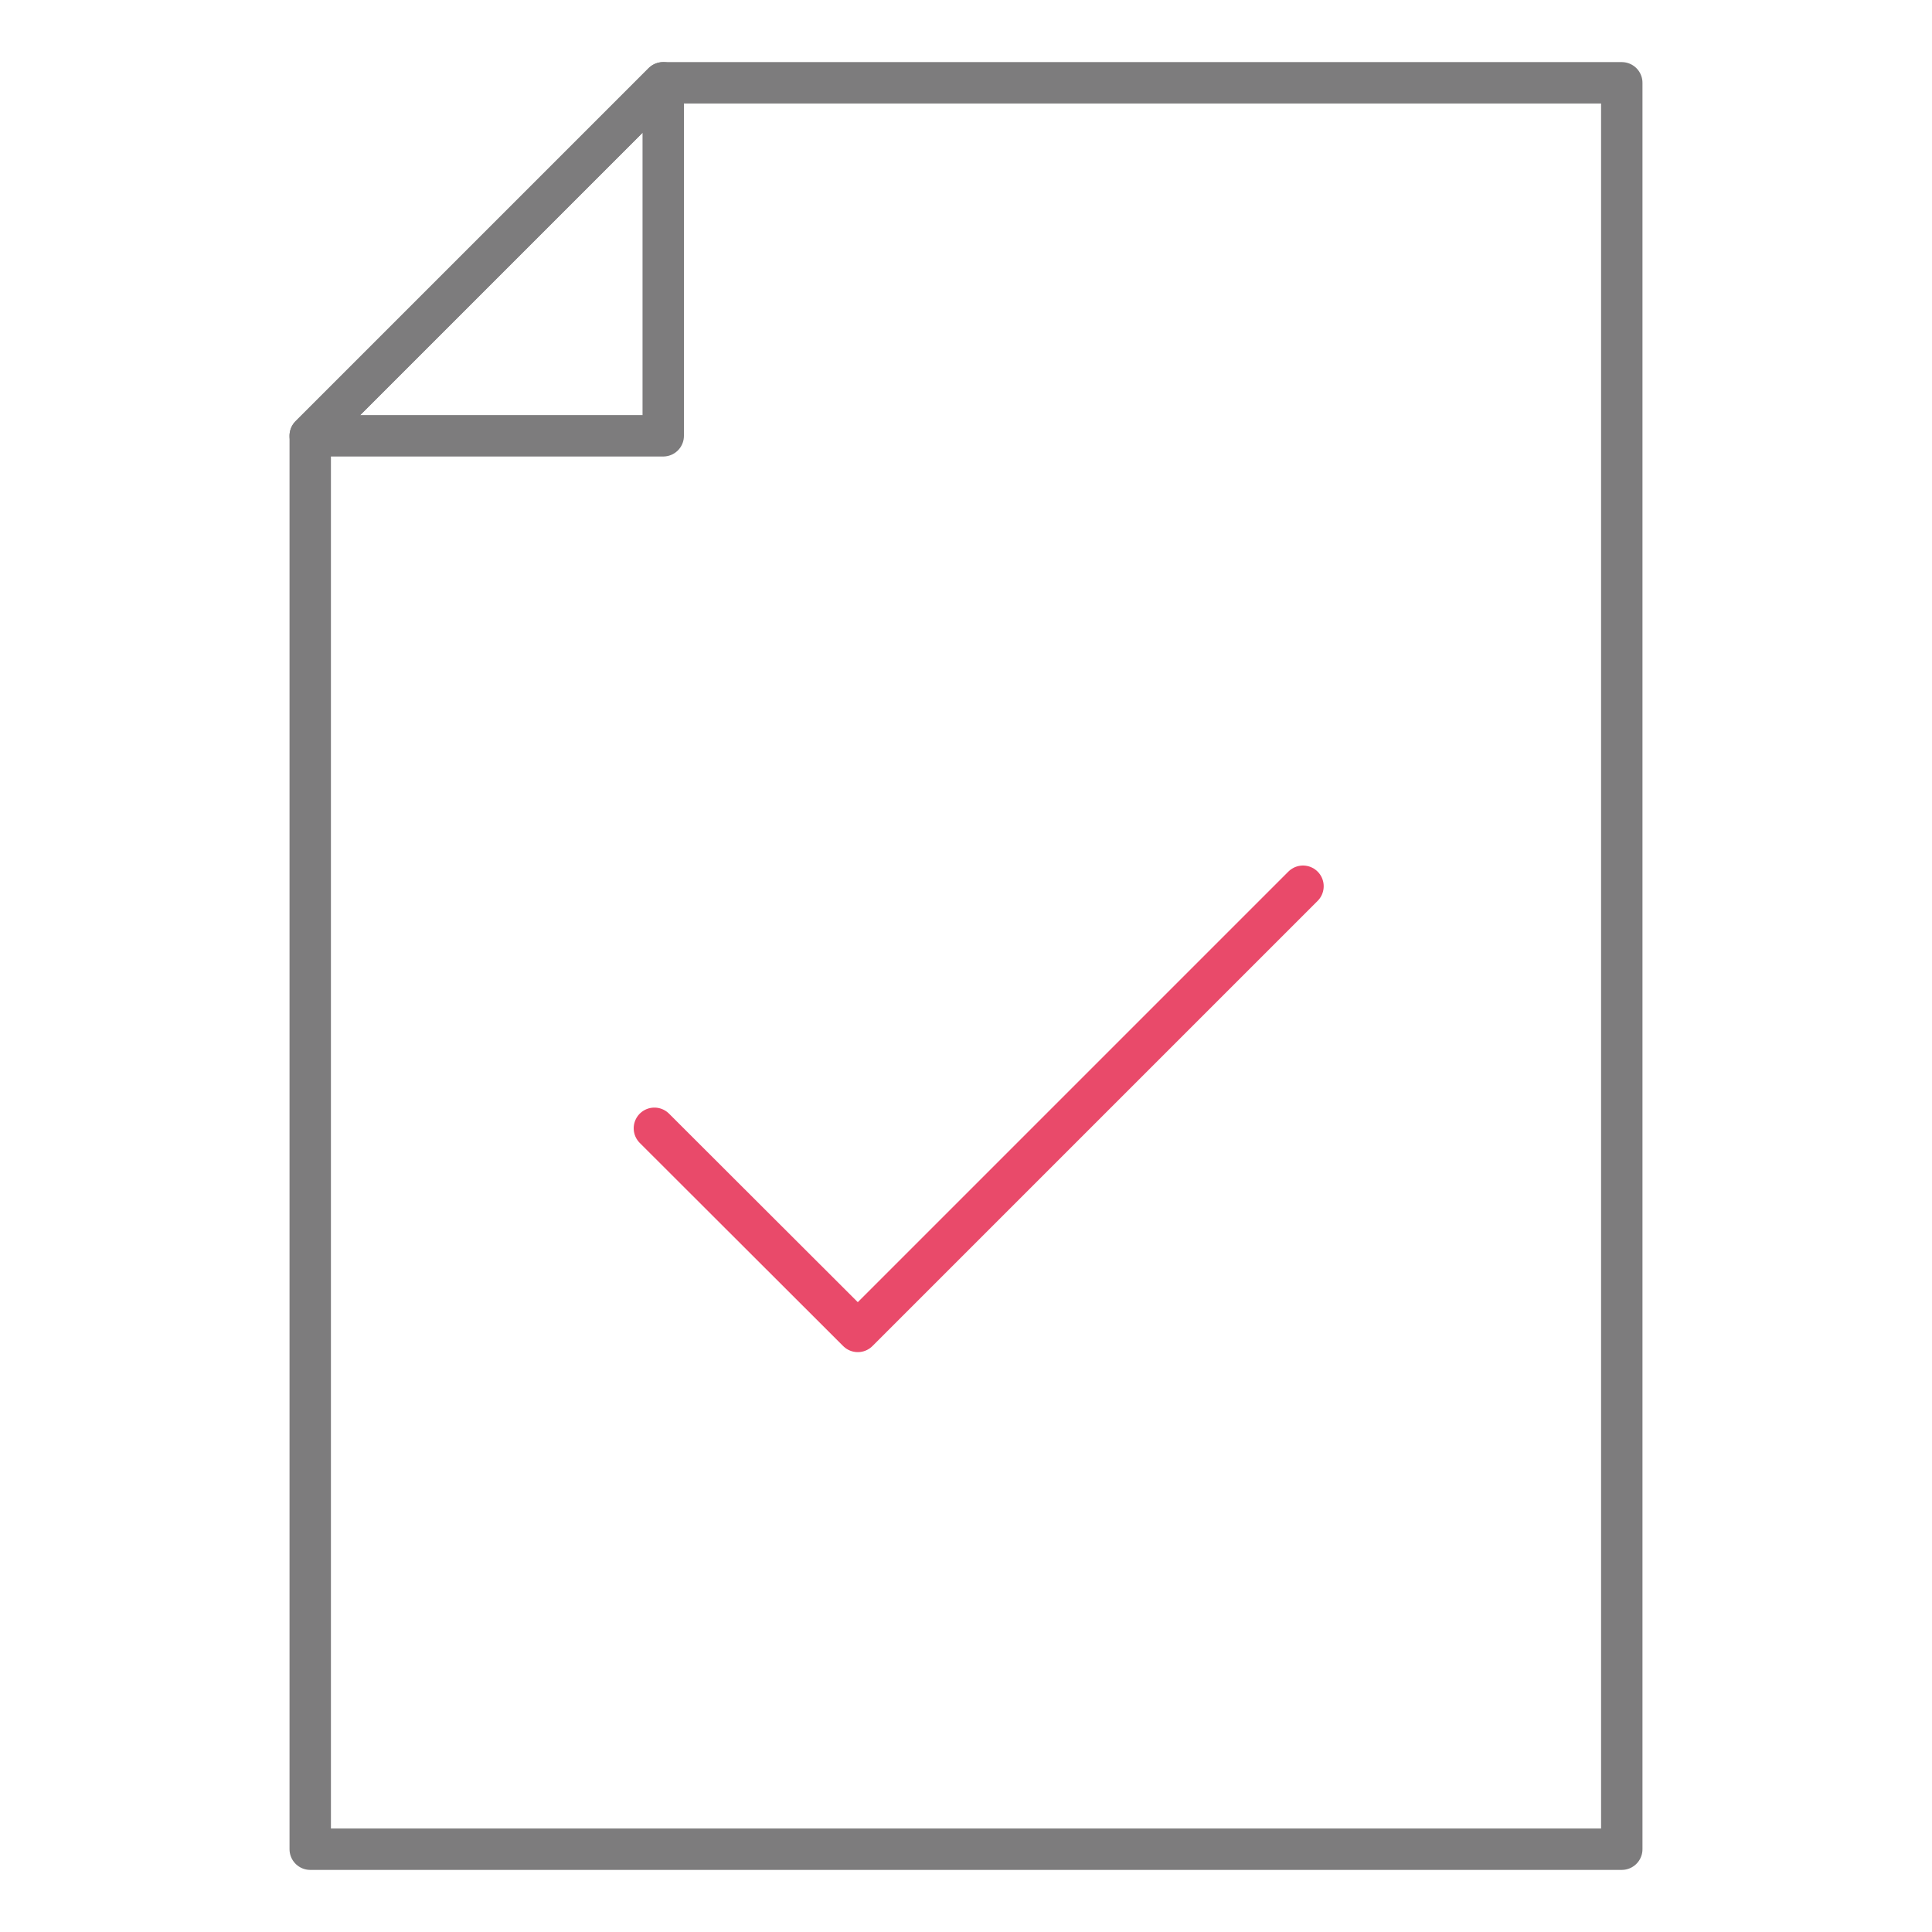 <?xml version="1.0" encoding="utf-8"?>
<!-- Generator: Adobe Illustrator 15.0.0, SVG Export Plug-In . SVG Version: 6.00 Build 0)  -->
<!DOCTYPE svg PUBLIC "-//W3C//DTD SVG 1.1//EN" "http://www.w3.org/Graphics/SVG/1.1/DTD/svg11.dtd">
<svg version="1.1" id="Vrstva_1" xmlns="http://www.w3.org/2000/svg" xmlns:xlink="http://www.w3.org/1999/xlink" x="0px" y="0px"
	 width="70px" height="70px" viewBox="0 0 70 70" enable-background="new 0 0 70 70" xml:space="preserve">
<g id="pozadi">
	<rect fill="none" width="70" height="70"/>
</g>
<g id="schvalovani_dokladu">
	<path fill="none" stroke="#7D7C7D" stroke-width="1.5" stroke-linecap="round" stroke-linejoin="round" d="M58.76,26.9"/>
	<polyline fill="none" stroke="#7D7C7D" stroke-width="1.5" stroke-linecap="round" stroke-linejoin="round" points="58.76,34.23 
		58.76,67 11.24,67 11.24,15.79 24.03,3 58.76,3 58.76,36.67 	"/>
	<polygon fill="none" stroke="#7D7C7D" stroke-width="1.5" stroke-linecap="round" stroke-linejoin="round" points="24.03,15.79 
		11.24,15.79 24.03,3 	"/>
	<polyline fill="none" stroke="#E94A6A" stroke-width="1.5" stroke-linecap="round" stroke-linejoin="round" points="23.71,40.88 
		31.08,48.24 31.08,48.24 35.99,43.33 35.99,43.33 47.21,32.11 	"/>
</g>
</svg>

